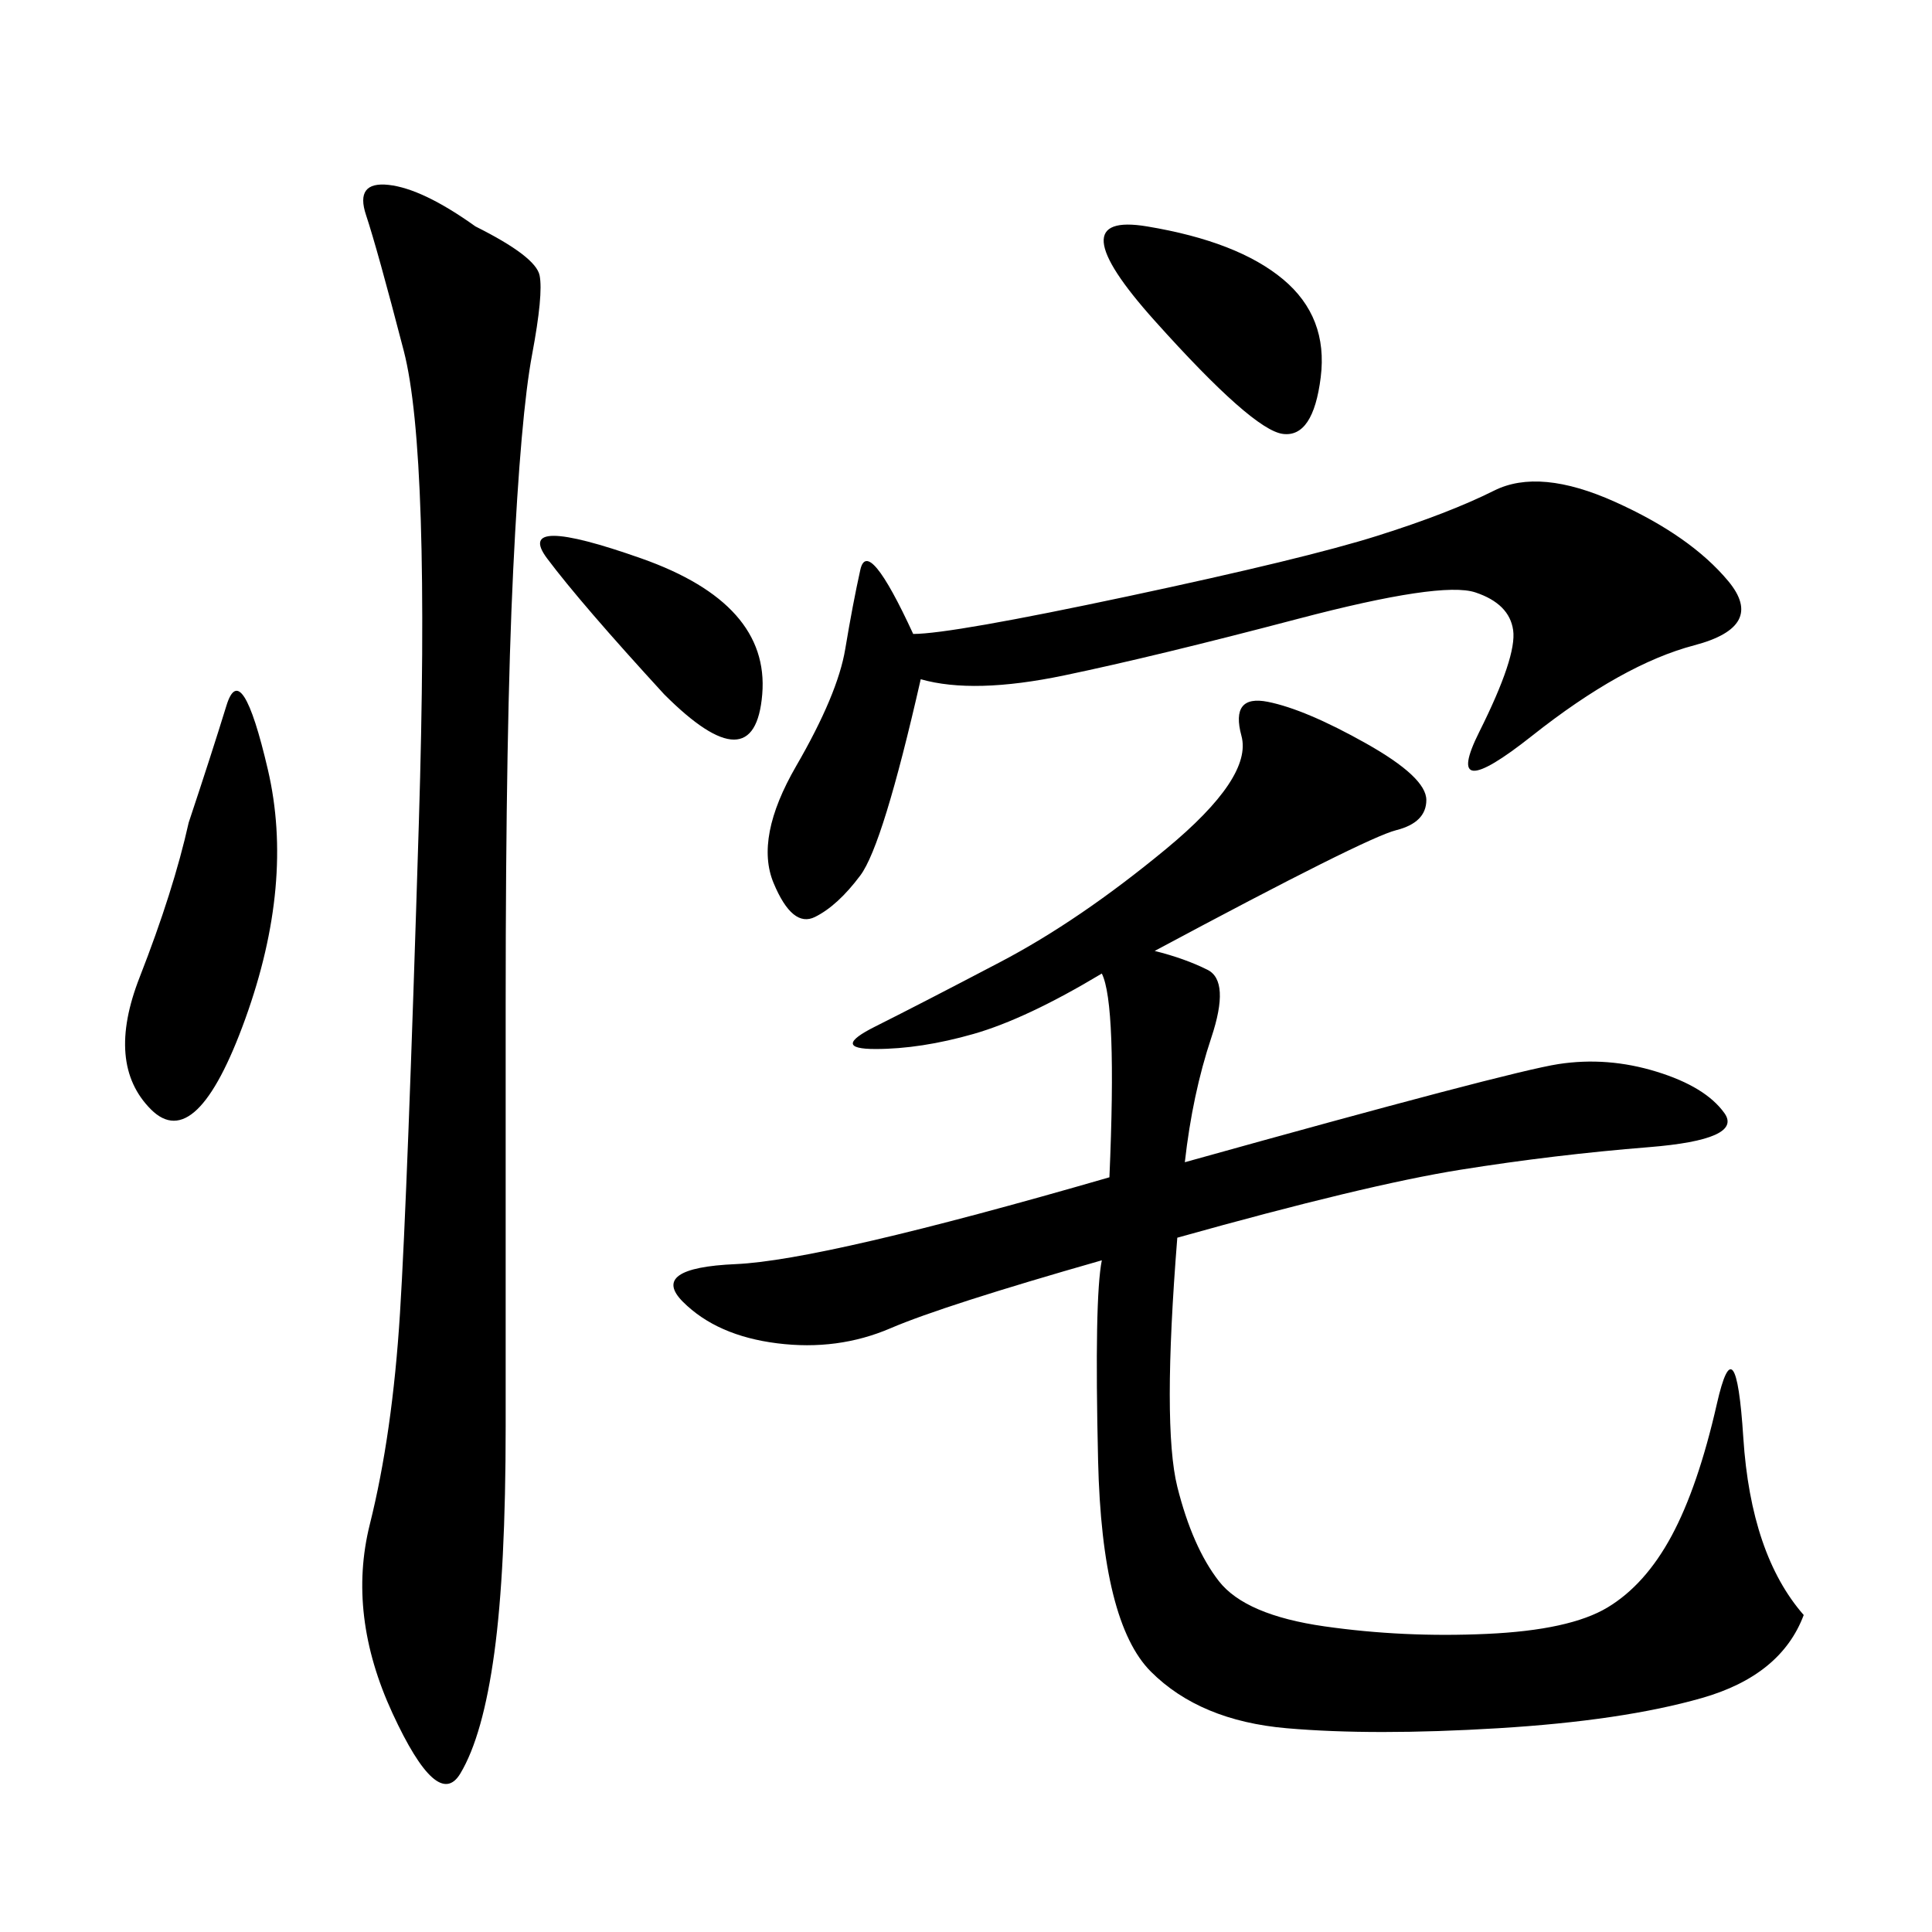 <svg xmlns="http://www.w3.org/2000/svg" xmlns:xlink="http://www.w3.org/1999/xlink" width="300" height="300"><path d="M179.30 147.66Q183.98 148.83 187.50 150.59Q191.02 152.34 188.09 161.13Q185.16 169.92 183.98 180.47L183.98 180.47Q234.38 166.41 241.99 165.23Q249.61 164.06 257.23 166.41Q264.84 168.75 267.77 172.85Q270.70 176.95 256.05 178.13Q241.41 179.30 226.76 181.64Q212.11 183.98 182.81 192.19L182.81 192.19Q180.47 221.48 182.81 230.86Q185.16 240.23 189.26 245.51Q193.36 250.78 205.66 252.54Q217.97 254.30 230.86 253.71Q243.75 253.13 249.61 249.61Q255.47 246.09 259.57 238.48Q263.67 230.86 266.60 217.97Q269.53 205.08 270.70 223.24Q271.88 241.41 280.08 250.78L280.08 250.78Q276.56 260.16 264.26 263.67Q251.95 267.19 232.62 268.36Q213.28 269.53 199.80 268.36Q186.33 267.19 178.71 259.57Q171.09 251.95 170.51 226.76Q169.92 201.56 171.09 195.70L171.09 195.70Q146.48 202.73 138.28 206.25Q130.08 209.77 120.70 208.59Q111.33 207.42 106.05 202.15Q100.78 196.88 114.26 196.29Q127.73 195.70 172.27 182.81L172.27 182.81Q173.44 155.86 171.09 151.17L171.09 151.17Q159.38 158.20 151.17 160.55Q142.97 162.89 135.94 162.89L135.94 162.89Q128.91 162.89 135.94 159.38Q142.97 155.86 155.27 149.41Q167.58 142.97 181.05 131.84Q194.53 120.70 192.77 114.26Q191.02 107.81 196.88 108.98Q202.73 110.16 212.11 115.43Q221.48 120.70 221.48 124.22L221.48 124.22Q221.48 127.73 216.80 128.91Q212.11 130.08 179.30 147.66L179.30 147.66ZM73.83 35.16Q83.20 39.84 83.79 42.77Q84.38 45.70 82.62 55.08Q80.86 64.45 79.69 88.48Q78.52 112.50 78.52 155.86L78.52 155.86L78.52 221.48Q78.52 243.75 76.76 256.64Q75 269.53 71.48 275.39Q67.97 281.25 60.94 266.02Q53.91 250.78 57.42 236.72Q60.94 222.66 62.11 203.91Q63.28 185.16 65.04 127.73Q66.80 70.31 62.70 54.49Q58.59 38.67 56.84 33.40Q55.08 28.13 60.35 28.71Q65.63 29.30 73.83 35.16L73.83 35.16ZM142.97 105.47Q137.11 131.25 133.59 135.94Q130.08 140.63 126.56 142.38Q123.05 144.14 120.12 137.11Q117.19 130.08 123.63 118.95Q130.08 107.81 131.25 100.78Q132.42 93.75 133.59 88.48Q134.77 83.20 141.80 98.44L141.80 98.44Q147.66 98.44 175.20 92.58Q202.73 86.72 213.87 83.20Q225 79.69 232.03 76.17Q239.06 72.66 250.78 77.93Q262.50 83.20 268.36 90.23Q274.22 97.27 263.09 100.20Q251.95 103.13 237.89 114.26Q223.83 125.39 229.69 113.67Q235.55 101.95 234.96 97.85Q234.38 93.75 229.10 91.99Q223.83 90.23 201.56 96.09Q179.30 101.95 165.23 104.88Q151.17 107.81 142.97 105.47L142.97 105.47ZM29.30 127.73Q32.81 117.19 35.16 109.57Q37.50 101.95 41.60 119.53Q45.70 137.11 38.09 158.20Q30.47 179.30 23.44 172.27Q16.41 165.23 21.68 151.76Q26.95 138.28 29.30 127.73L29.30 127.73ZM178.13 35.16Q192.19 37.50 199.22 43.36Q206.25 49.22 205.08 58.59Q203.91 67.97 199.22 67.38Q194.53 66.80 179.30 49.80Q164.06 32.81 178.13 35.16L178.13 35.16ZM103.13 107.81Q90.23 93.75 84.96 86.72Q79.69 79.69 99.61 86.72Q119.53 93.75 118.36 107.81Q117.19 121.88 103.13 107.81L103.13 107.81Z"/></svg>